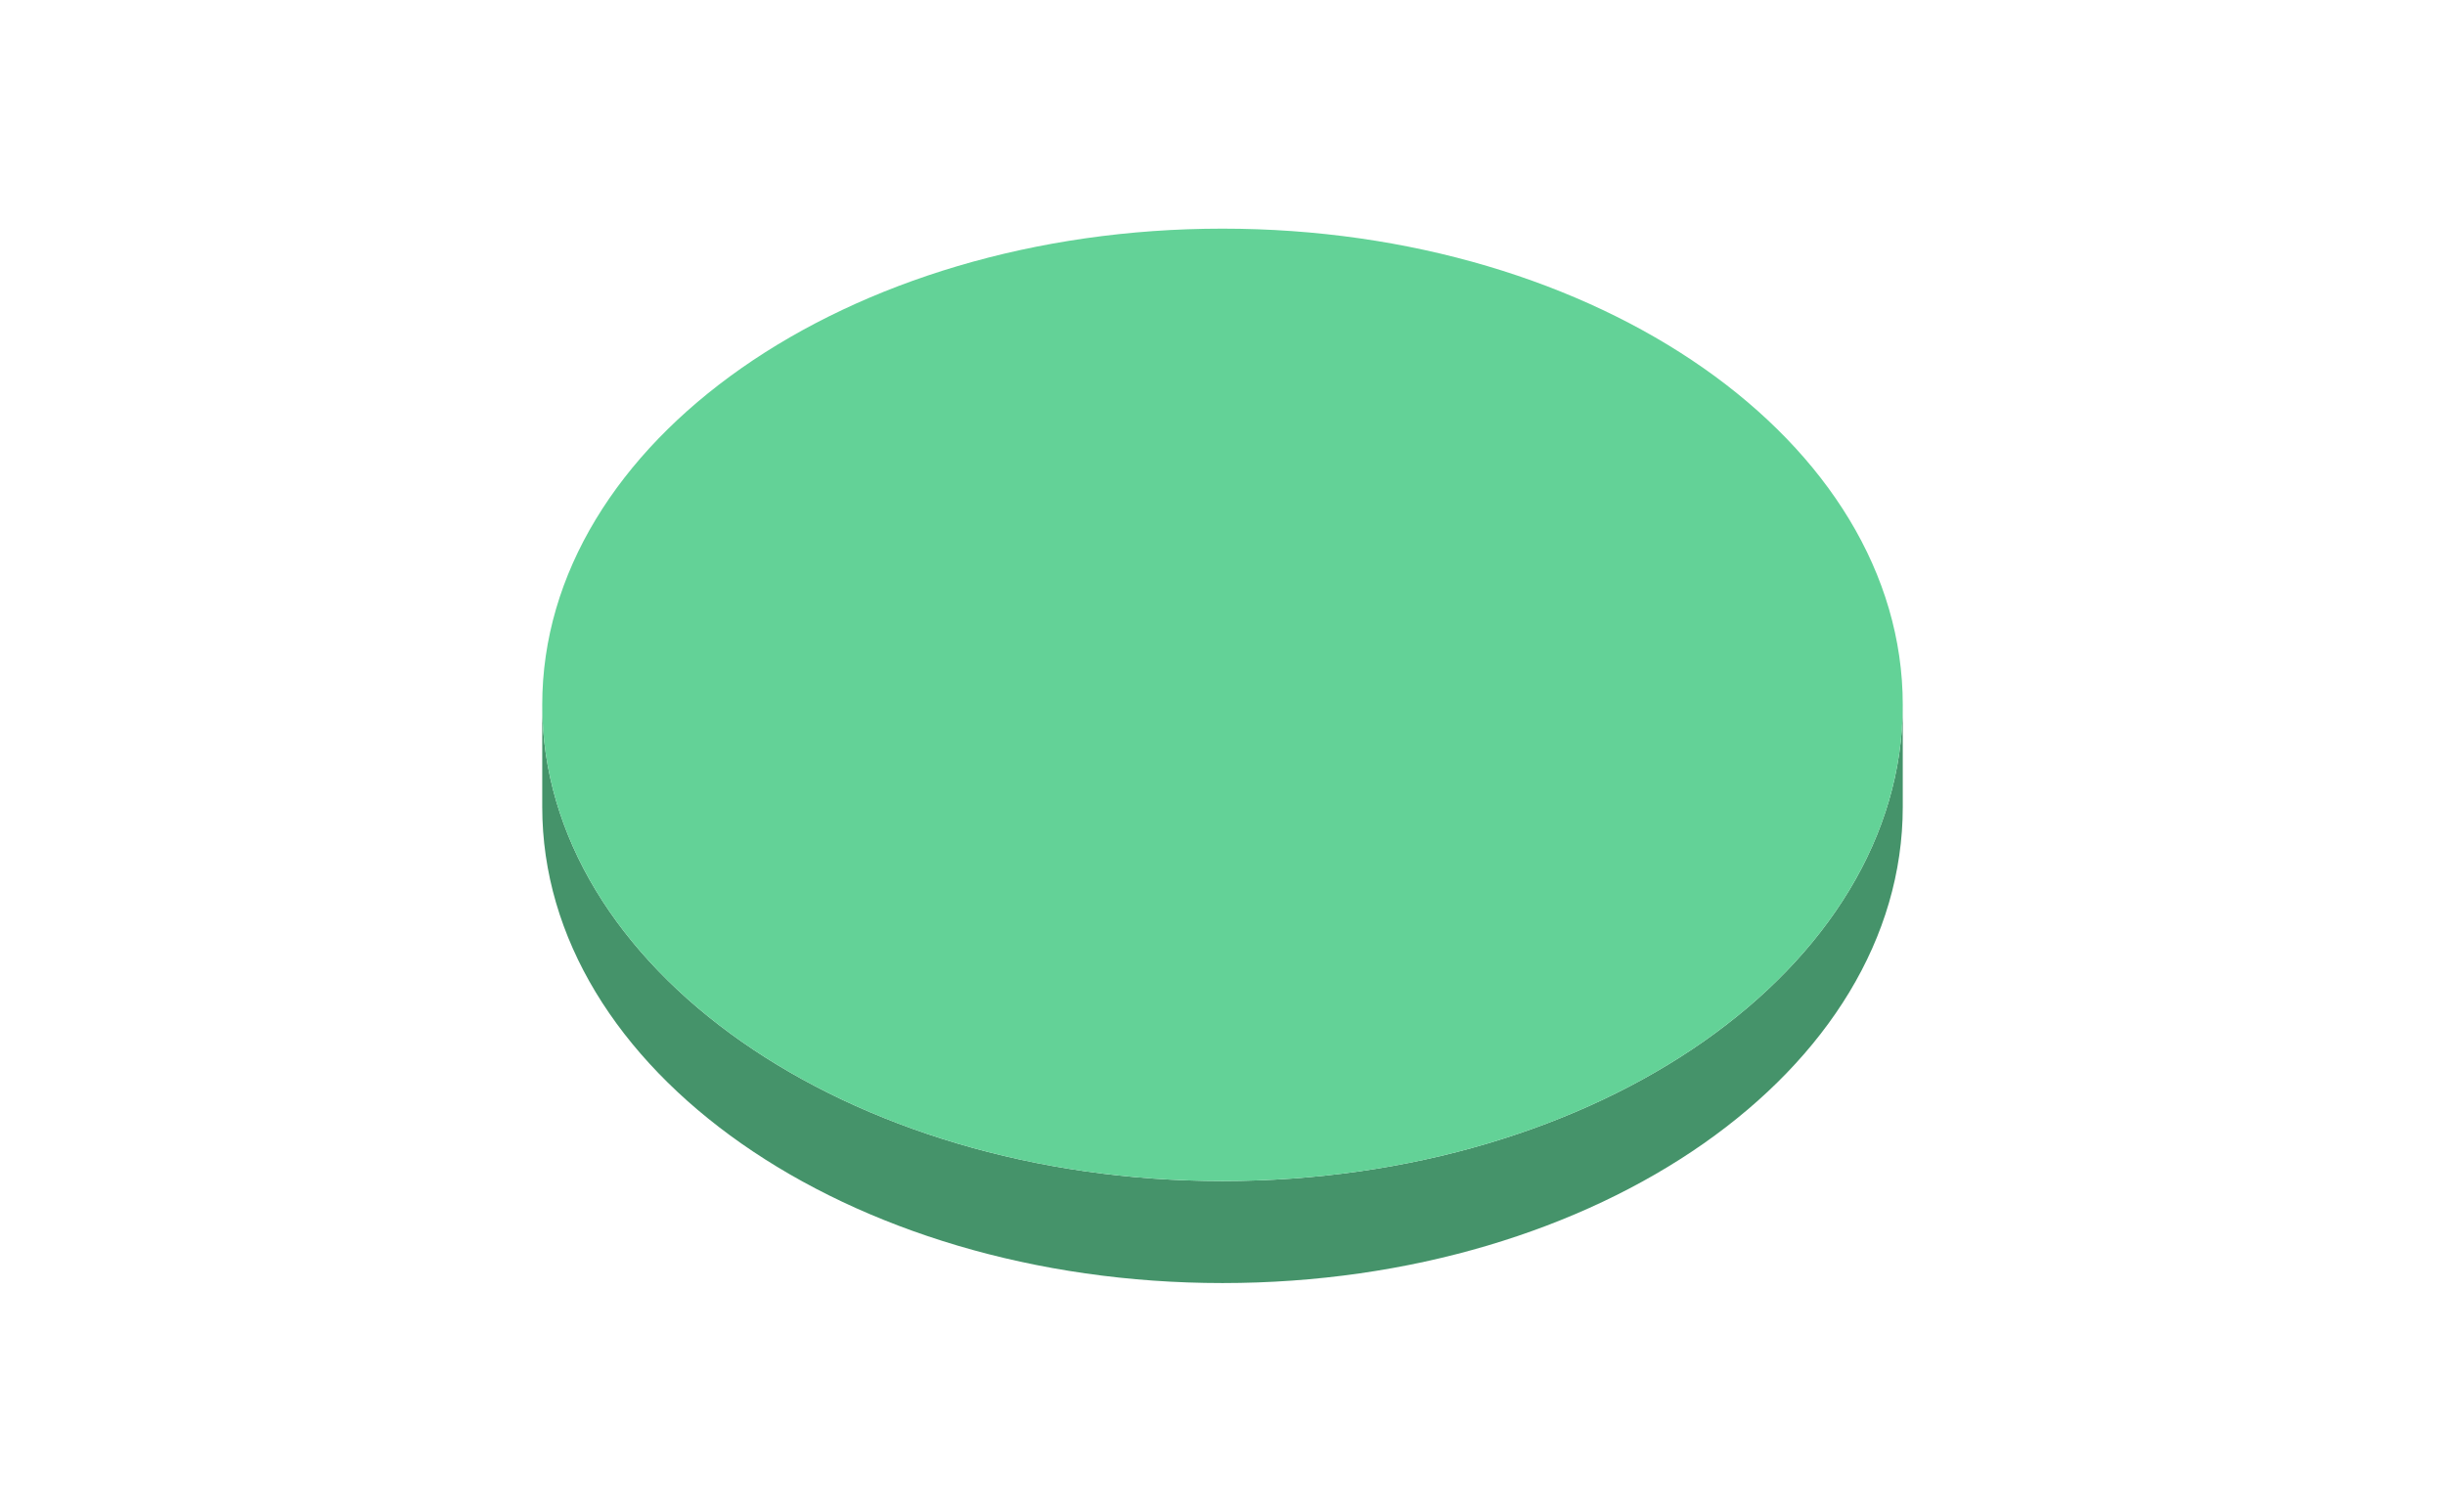 <svg version="1.1" viewBox="0.0 0.0 372.0 230.0" fill="none" stroke="none" stroke-linecap="square" stroke-miterlimit="10" width="372" height="230" xmlns:xlink="http://www.w3.org/1999/xlink" xmlns="http://www.w3.org/2000/svg"><path fill="#ffffff" d="M0 0L372.0 0L372.0 230.0L0 230.0L0 0Z" fill-rule="nonzero"/><path fill="#45936a" d="M289.5 122.763C289.5 162.776 243.161 195.213 186.0 195.213C128.839 195.213 82.5 162.776 82.5 122.763L82.5 107.237C82.5 147.251 128.839 179.688 186.0 179.688C243.161 179.688 289.5 147.251 289.5 107.237Z" fill-rule="nonzero"/><path fill="#63d297" d="M186.0 34.788C243.161 34.788 289.5 67.224 289.5 107.237C289.5 147.251 243.161 179.688 186.0 179.688C128.839 179.688 82.5 147.251 82.5 107.237C82.5 67.224 128.839 34.788 186.0 34.788L186.0 107.237Z" fill-rule="nonzero"/></svg>
